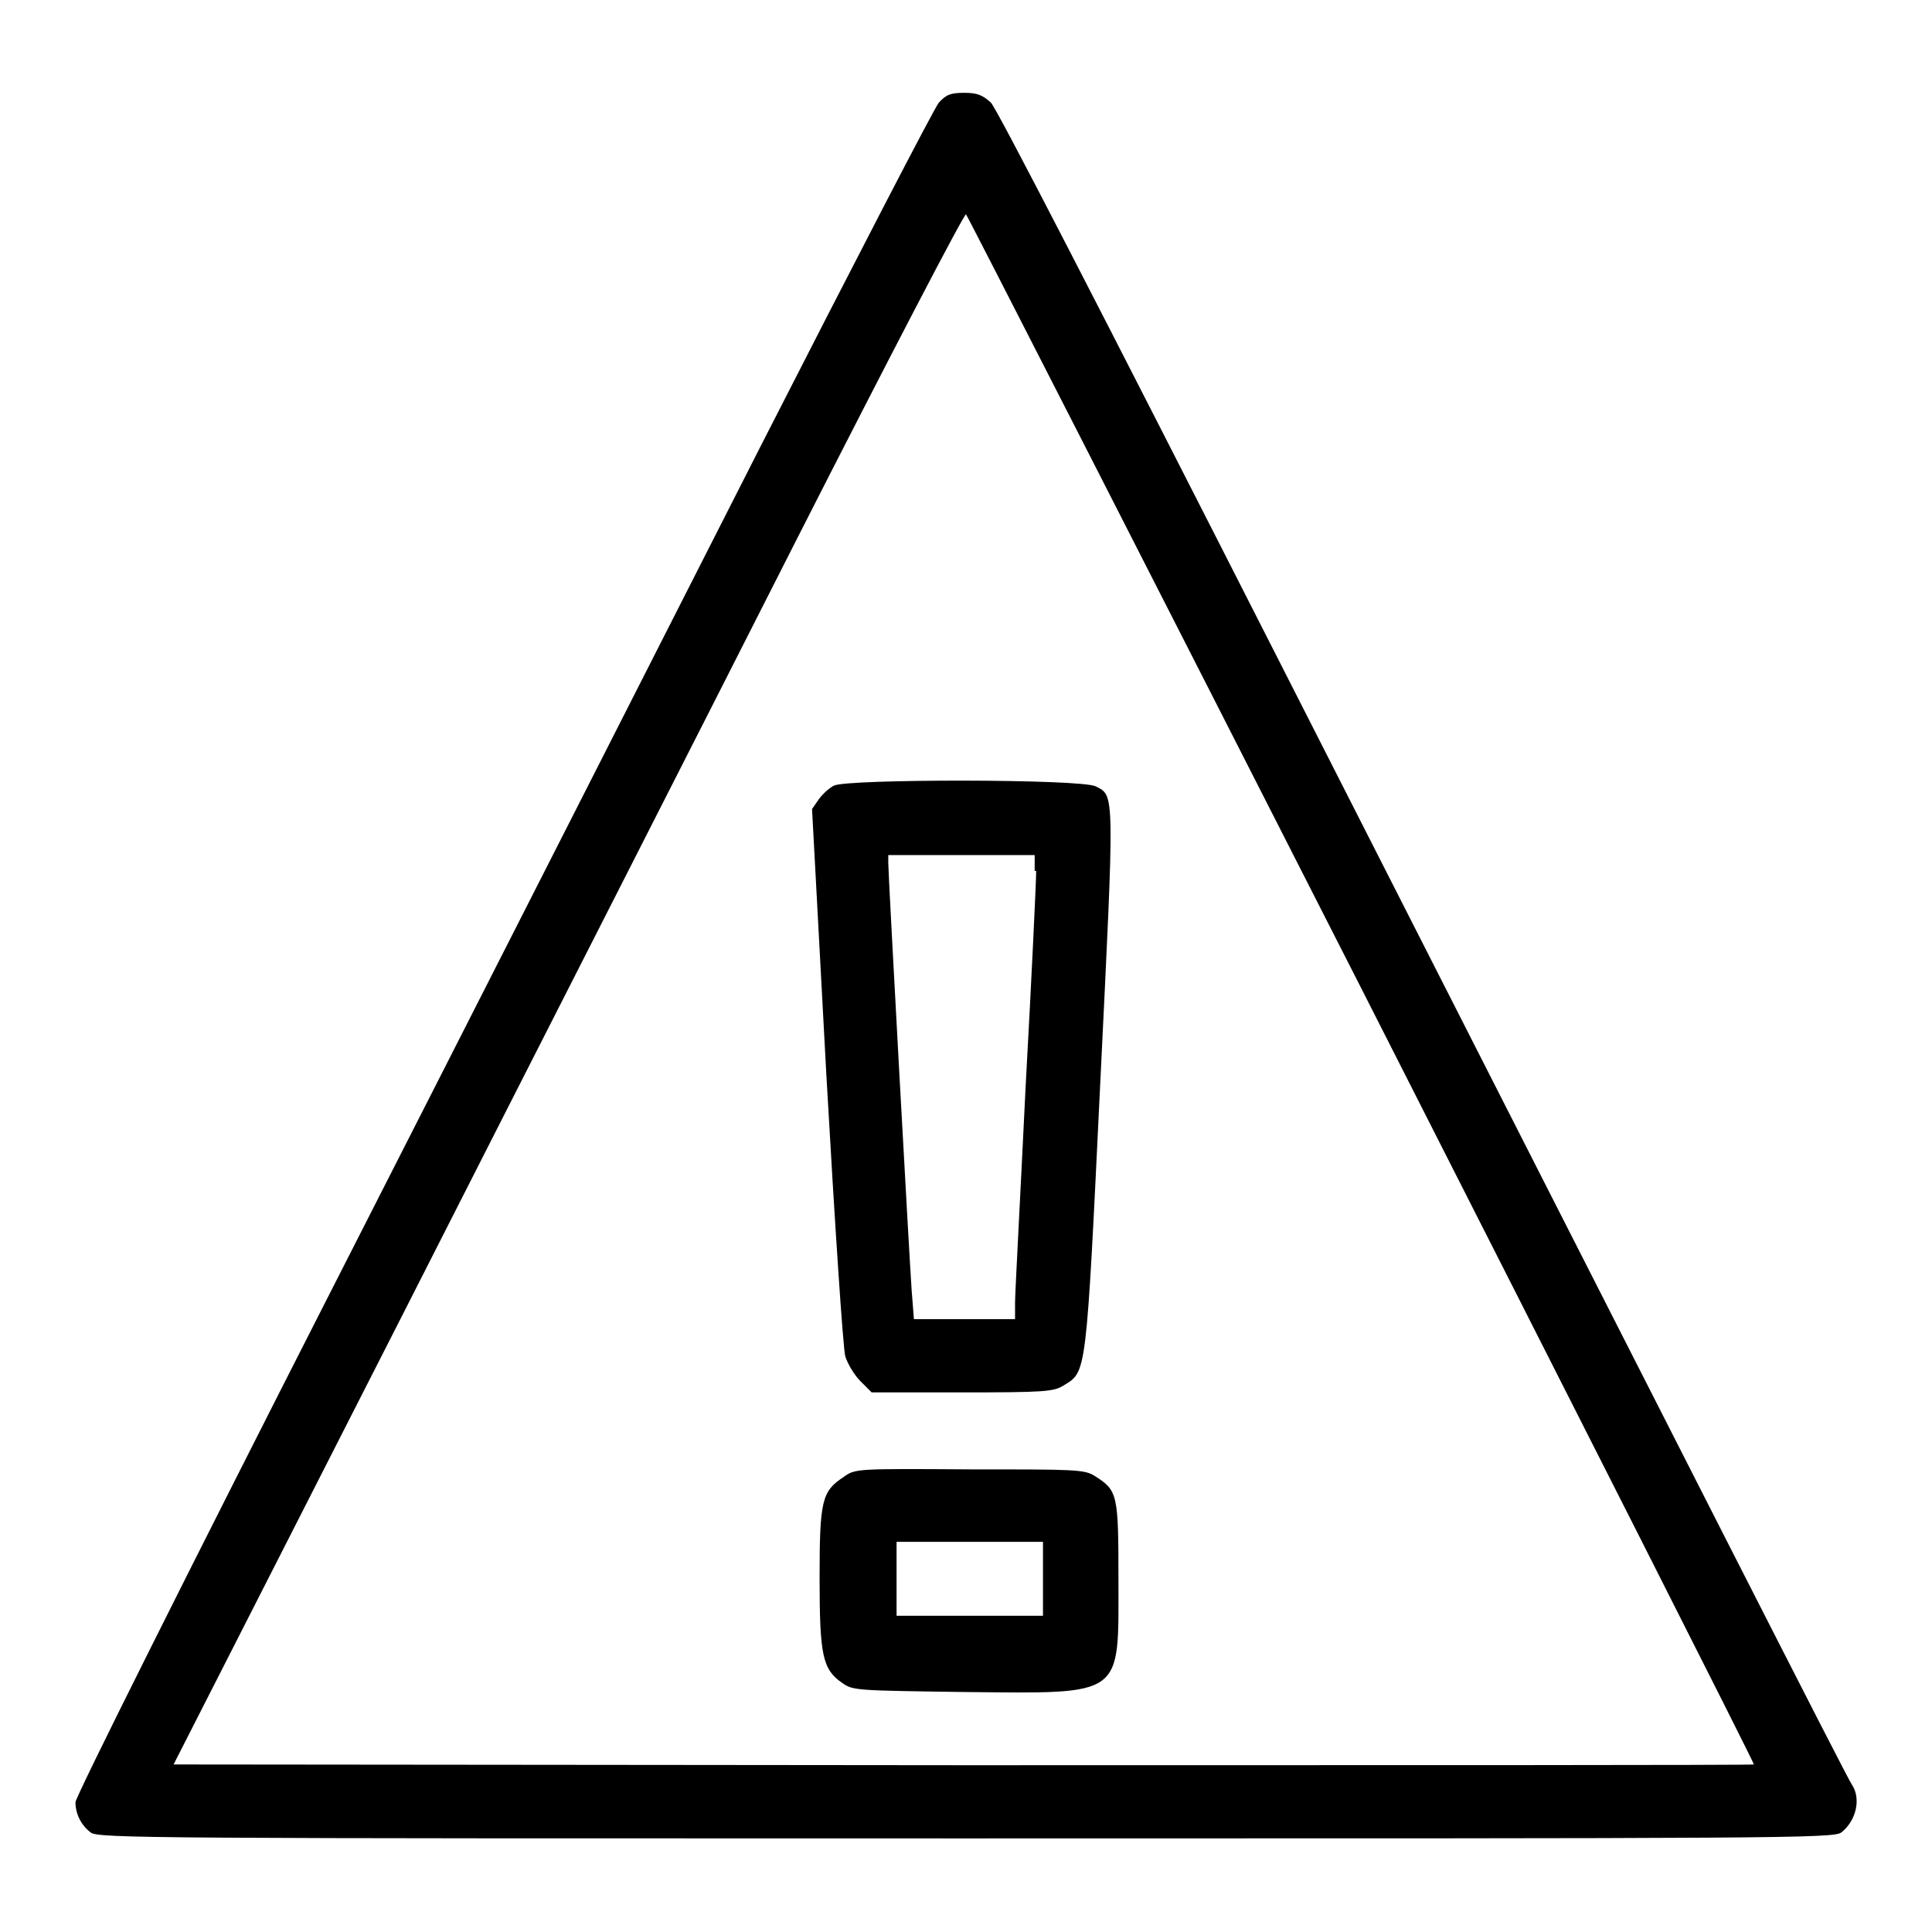 <?xml version="1.0" encoding="utf-8"?>
<!-- Svg Vector Icons : http://www.onlinewebfonts.com/icon -->
<!DOCTYPE svg PUBLIC "-//W3C//DTD SVG 1.1//EN" "http://www.w3.org/Graphics/SVG/1.1/DTD/svg11.dtd">
<svg version="1.1" xmlns="http://www.w3.org/2000/svg" xmlns:xlink="http://www.w3.org/1999/xlink" x="0px" y="0px" viewBox="0 0 256 256" enable-background="new 0 0 256 256" xml:space="preserve">
<g><g><g><path fill="#000000" d="M124.4,13.6c-0.6,0.7-11.2,21.2-23.6,45.5C88.5,83.3,63,133.5,44.2,170.4c-19,37.3-34.2,67.7-34.2,68.4c0,1.5,0.7,3,2,4c0.9,0.8,7.7,0.8,116,0.8c108.3,0,115,0,116-0.8c2-1.6,2.6-4.5,1.4-6.3c-0.7-1-20.2-39.4-75.7-148.5c-24.1-47.4-37.6-73.6-38.4-74.4c-1.1-1-1.8-1.3-3.5-1.3C126,12.3,125.4,12.5,124.4,13.6z M180.5,131.2c28.6,56.3,52,102.5,51.9,102.6c-0.1,0.1-47.2,0.1-104.8,0.1l-104.6-0.1l30.3-59.5c16.6-32.7,40.2-79,52.3-102.9c12.1-23.8,22.2-43.2,22.4-43C128.2,28.6,151.8,74.8,180.5,131.2z"/><path fill="#000000" d="M110.5,104.1c-0.6,0.3-1.5,1.1-2,1.8l-0.9,1.3l1.9,35.3c1.1,19.4,2.2,36.1,2.5,37.2c0.3,1,1.2,2.5,2,3.3l1.5,1.5h12c10.9,0,12.1-0.1,13.4-0.9c3.1-1.9,3-0.9,4.9-40.3c1.9-38.8,1.9-37.8-0.6-39.1C143.3,103.2,112.2,103.2,110.5,104.1z M137.3,115.4c0,1.3-0.6,14.1-1.4,28.6c-0.7,14.5-1.4,27.3-1.4,28.6v2.2h-6.7h-6.7l-0.3-3.8c-0.3-4.2-3.1-55-3.1-56.7v-1h9.7h9.7V115.4L137.3,115.4z"/><path fill="#000000" d="M111.8,195.7c-2.9,1.9-3.2,3.1-3.2,13.4c0,10.3,0.4,12.1,3,13.9c1.4,1,1.8,1,16.1,1.2c21.4,0.2,20.5,0.8,20.5-14.9c0-11.3-0.1-11.8-3.1-13.7c-1.4-0.9-2.5-0.9-16.6-0.9C113.5,194.6,113.3,194.6,111.8,195.7z M138.2,209.2v4.9h-9.7h-9.7v-4.9v-4.9h9.7h9.7V209.2z"/></g></g></g>
</svg>